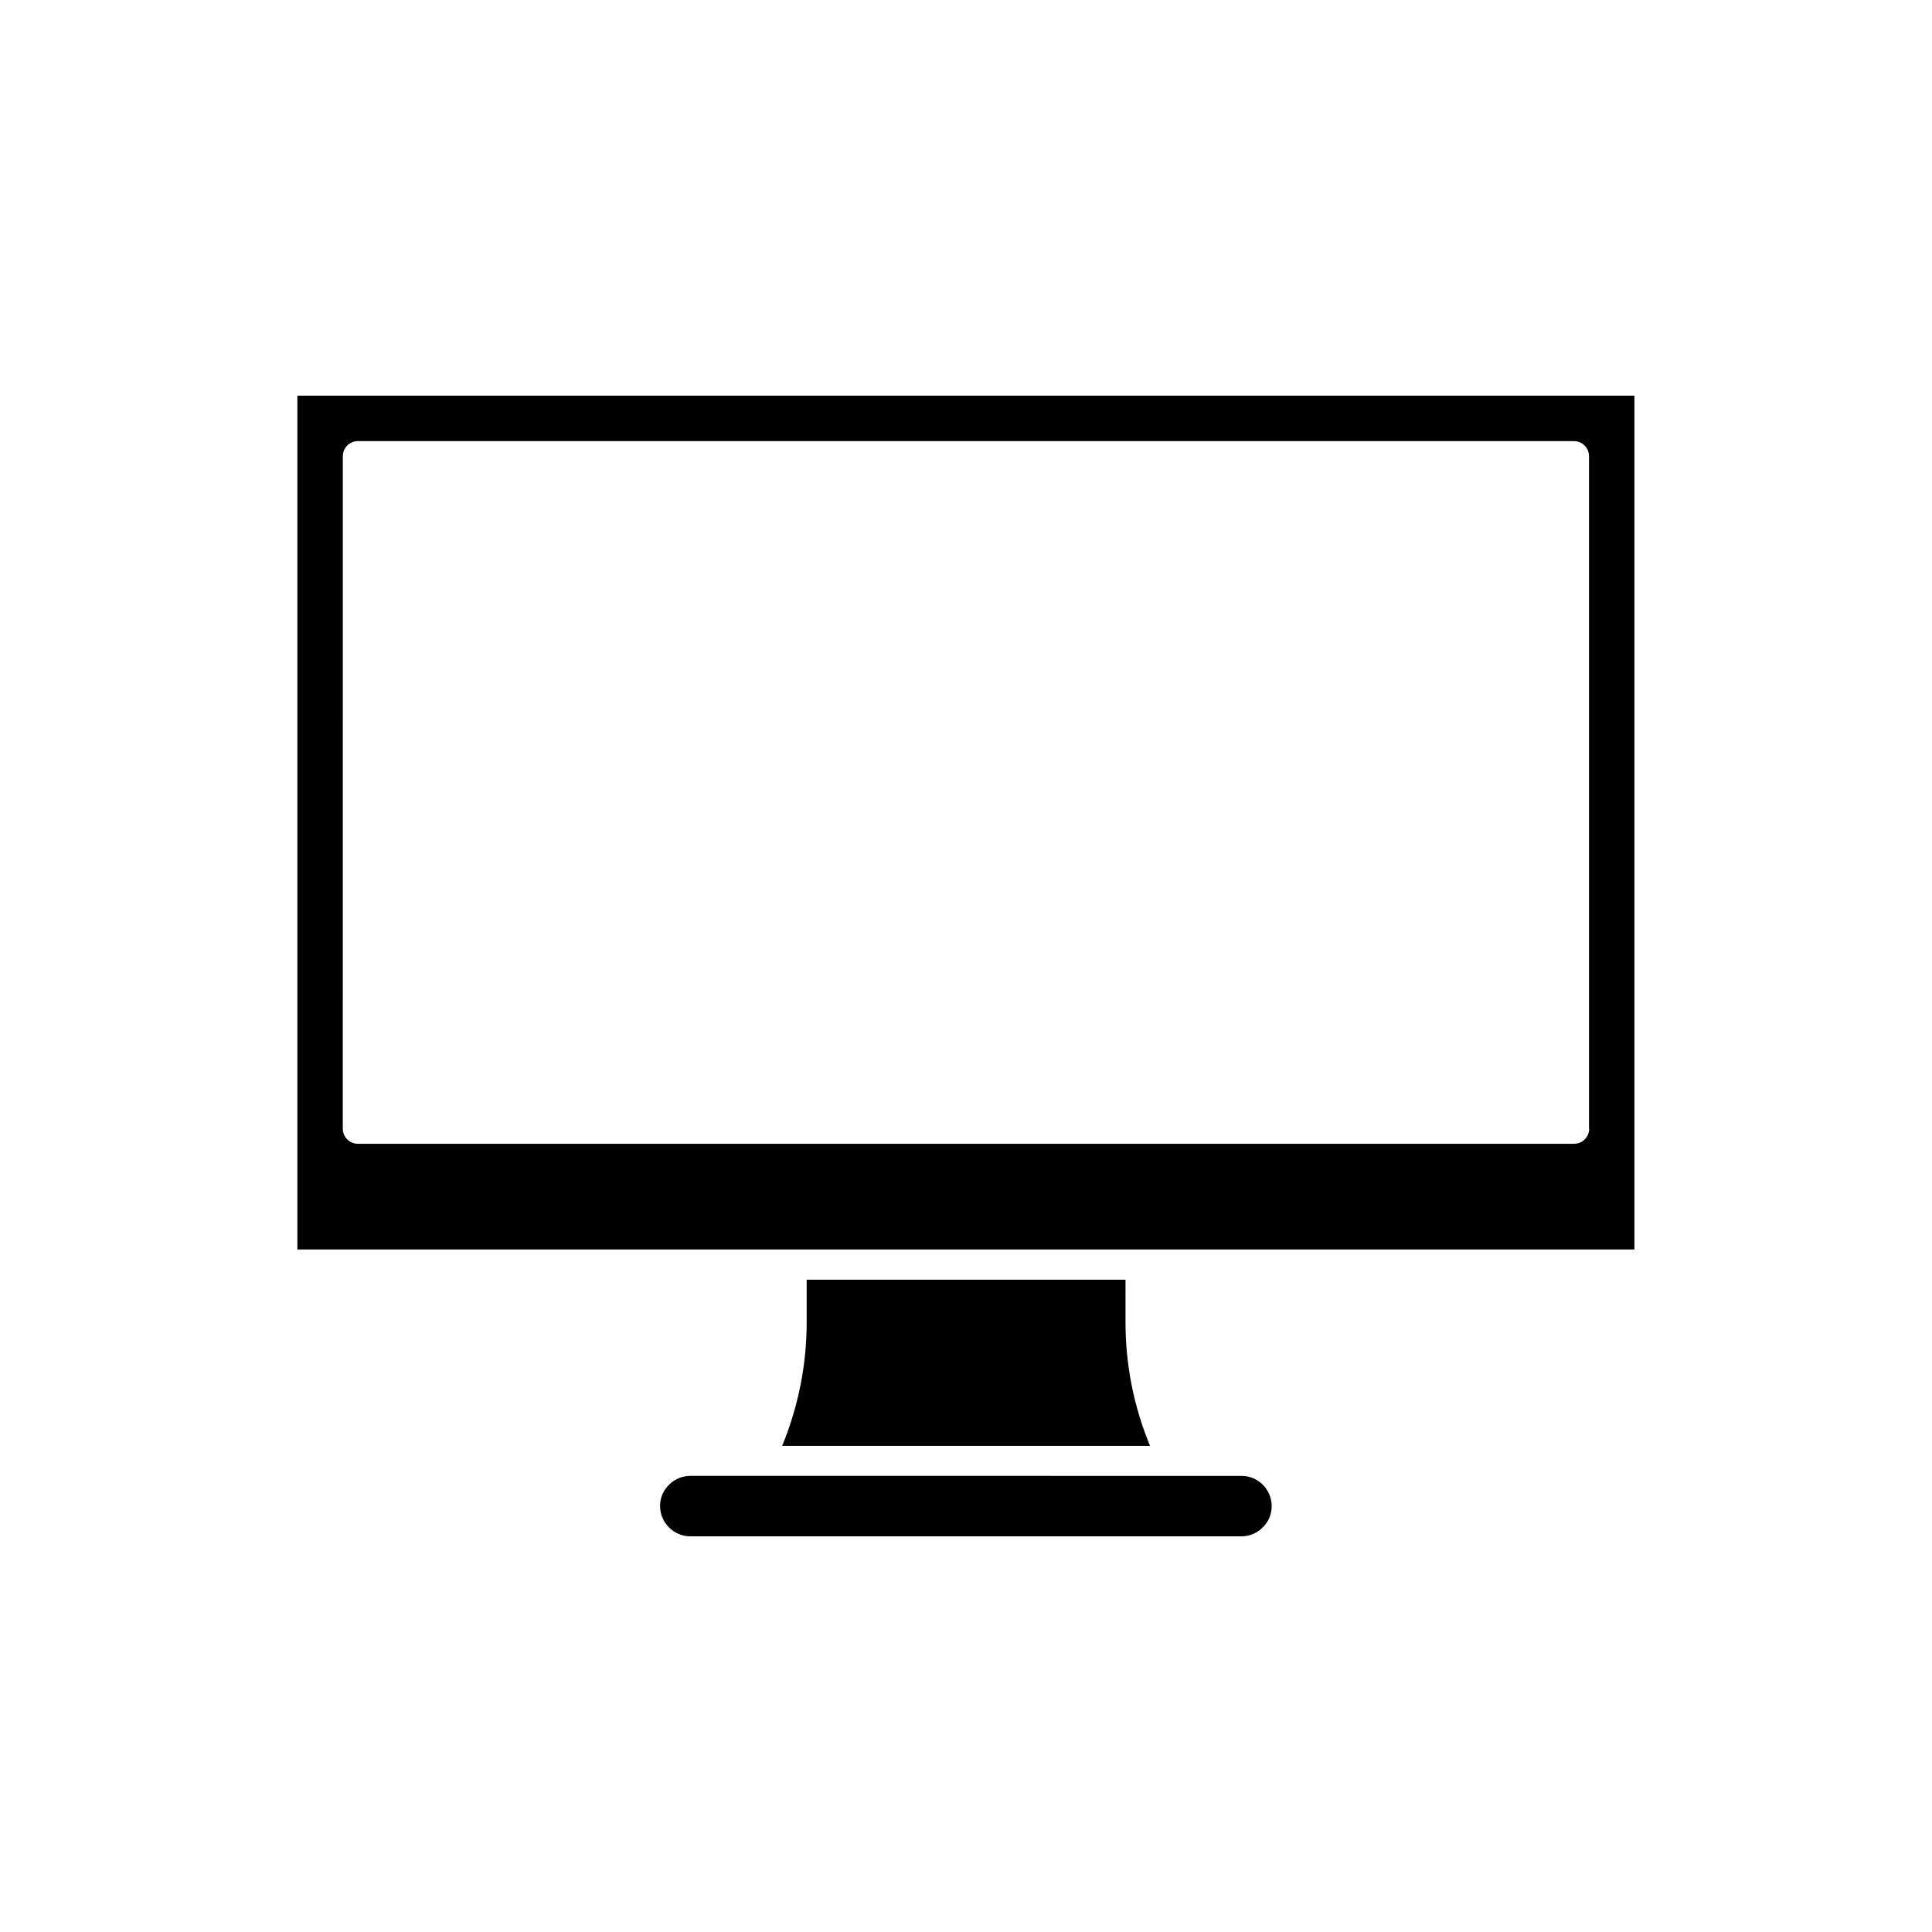 <?xml version="1.0" encoding="UTF-8"?>
<!-- Uploaded to: ICON Repo, www.iconrepo.com, Generator: ICON Repo Mixer Tools -->
<svg fill="#000000" width="800px" height="800px" version="1.1" viewBox="144 144 512 512" xmlns="http://www.w3.org/2000/svg">
 <g>
  <path d="m357.78 483.13v11.184c0 11.285-2.168 22.32-6.5 32.848h97.488c-4.332-10.48-6.5-21.512-6.5-32.848l0.004-11.184z"/>
  <path d="m222.81 248.86v226.26h354.33v-226.26zm342.34 194.27c0 2.215-1.812 3.981-3.981 3.981h-322.34c-2.215 0-3.981-1.812-3.981-3.981l0.004-178.25c0-2.215 1.812-3.981 3.981-3.981h322.29c2.215 0 3.981 1.812 3.981 3.981v178.25z"/>
  <path d="m481.01 543.13c0 2.215-0.855 4.18-2.367 5.644-1.41 1.461-3.426 2.367-5.594 2.367h-146.11c-4.383 0-8.012-3.629-8.012-8.012 0-2.215 0.855-4.18 2.367-5.644 1.461-1.461 3.426-2.367 5.644-2.367l146.11 0.004c4.383 0 7.961 3.625 7.961 8.008z"/>
 </g>
</svg>